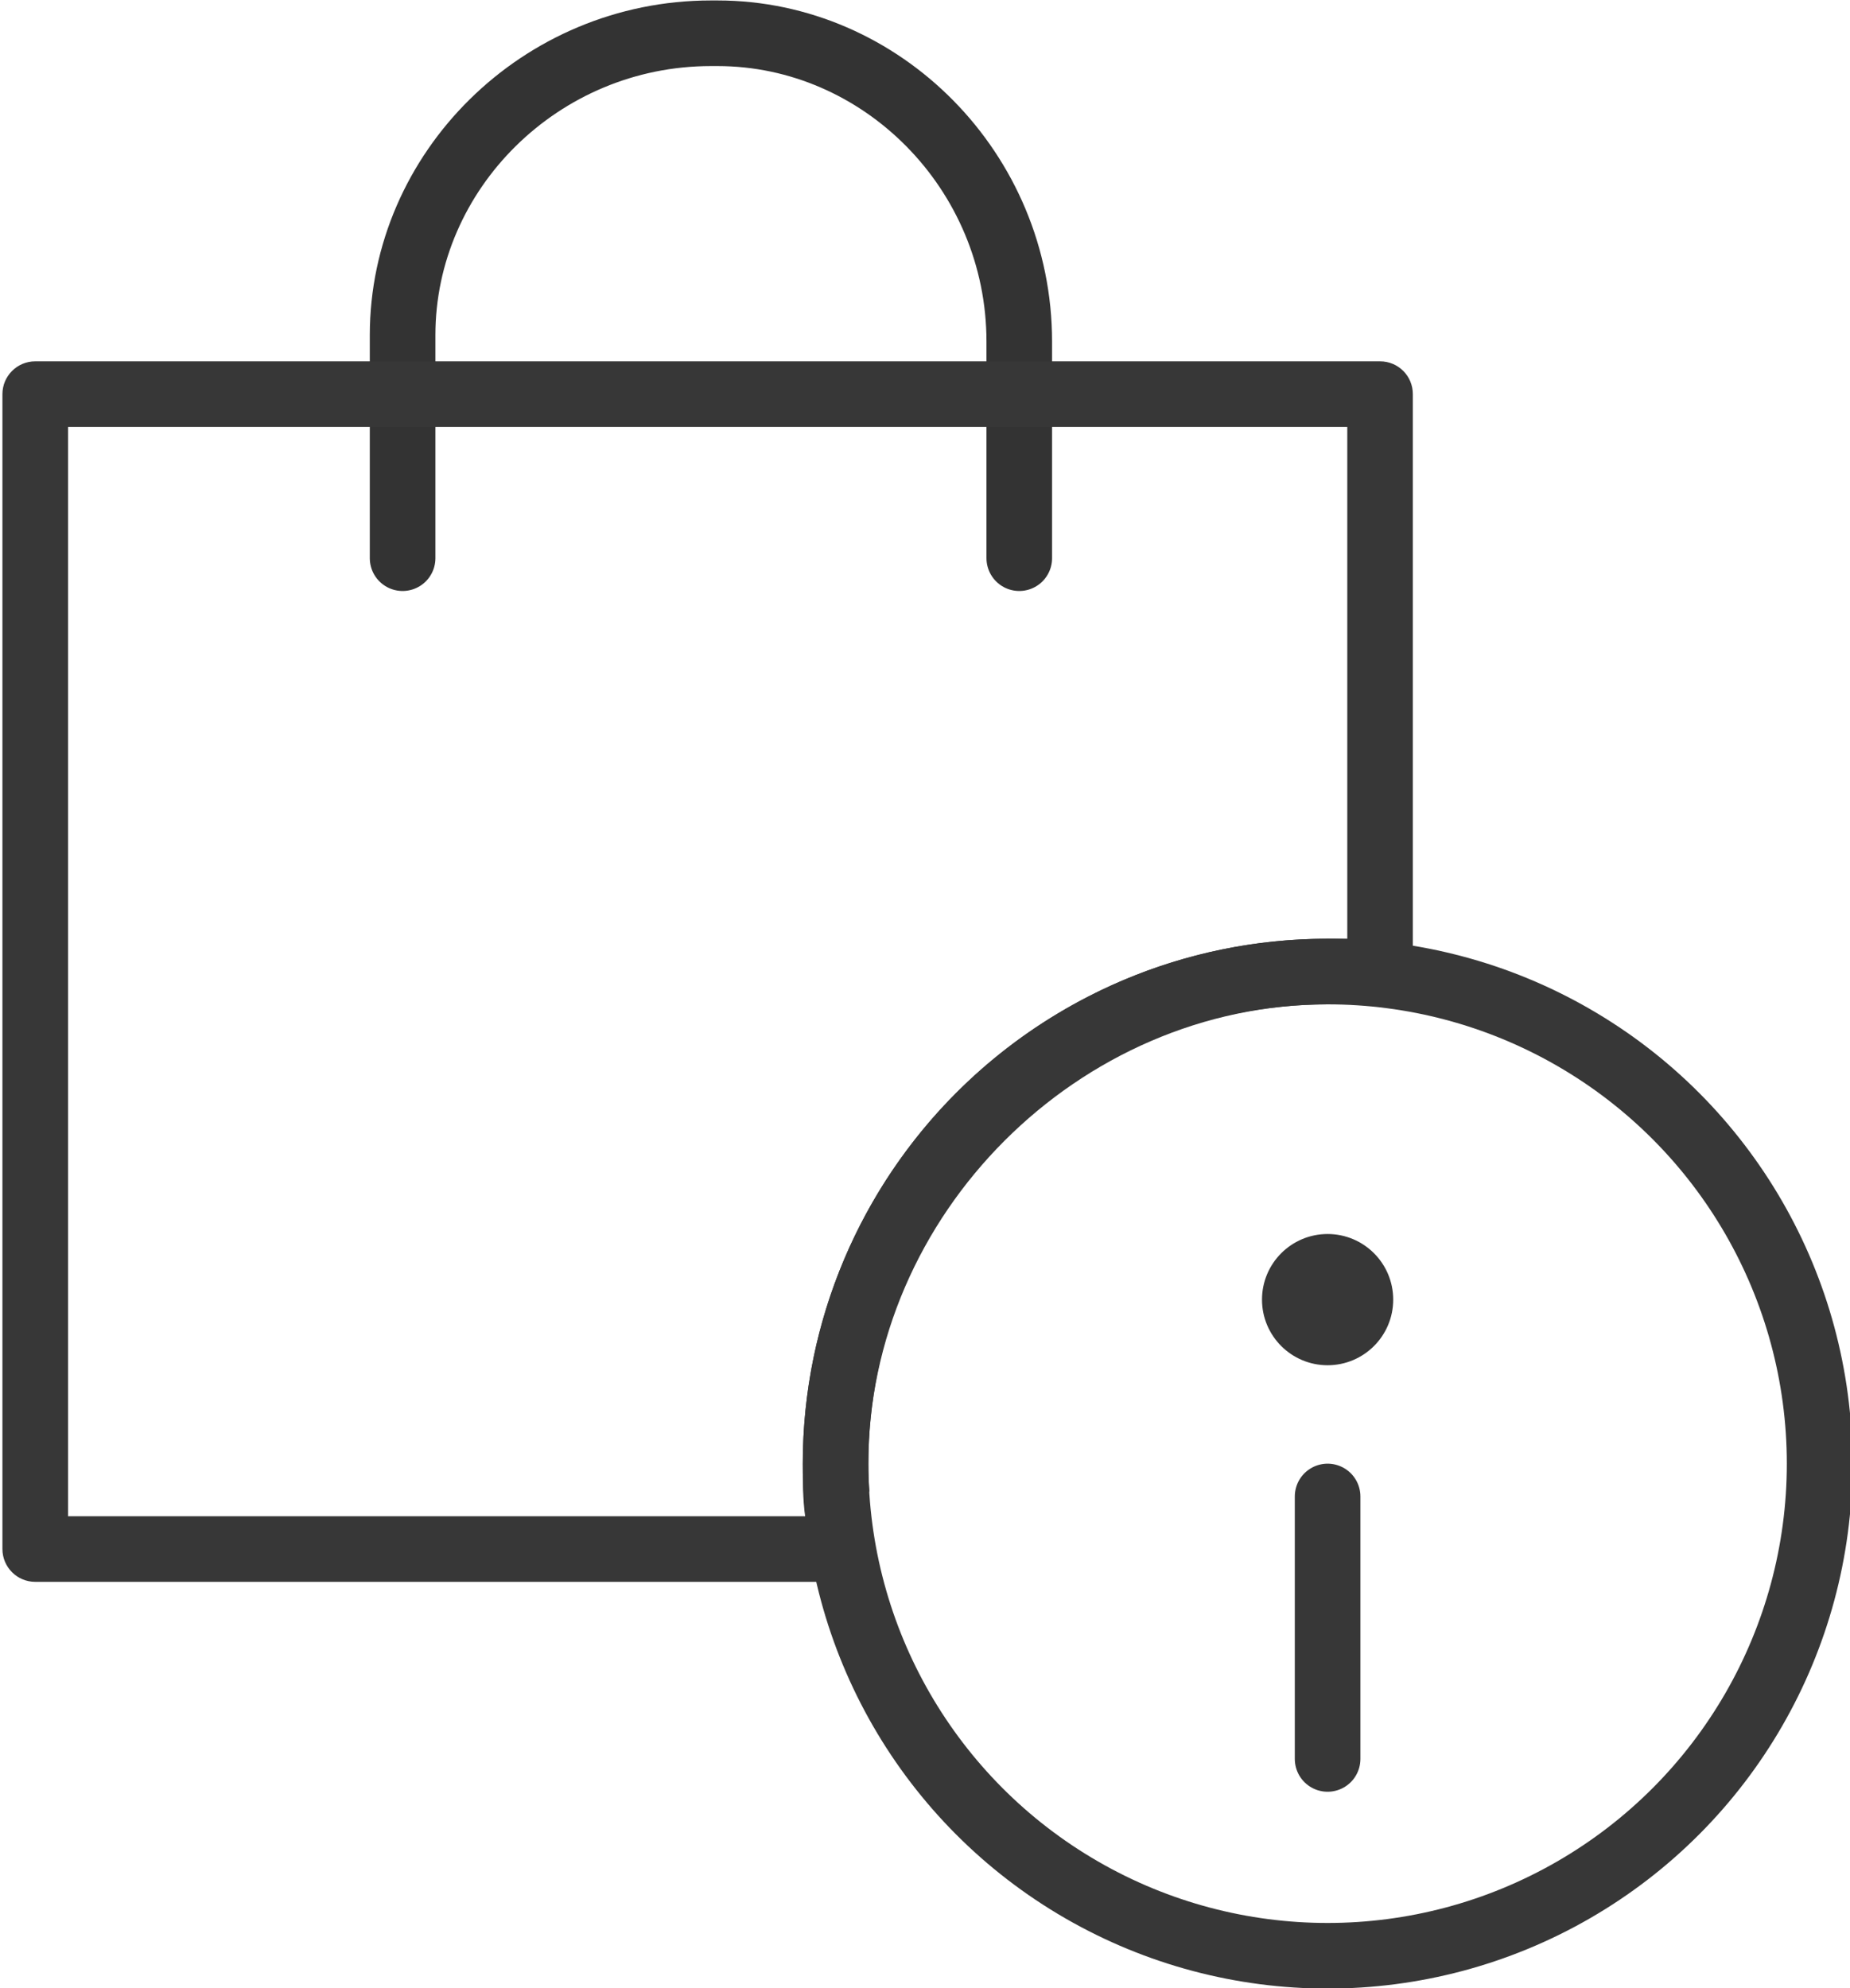 <?xml version="1.0" encoding="utf-8"?>
<!-- Generator: Adobe Illustrator 22.1.0, SVG Export Plug-In . SVG Version: 6.00 Build 0)  -->
<svg version="1.1" id="Layer_1" xmlns="http://www.w3.org/2000/svg" xmlns:xlink="http://www.w3.org/1999/xlink" x="0px" y="0px"
	 viewBox="0 0 28.2 30.3" enable-background="new 0 0 28.2 30.3" xml:space="preserve">
<path id="Path_7674" fill="none" stroke="#333333" stroke-linecap="round" stroke-linejoin="round" stroke-miterlimit="10" d="
	M15.537,8.507v-3.3c0-2.6-2.1-4.7-4.6-4.7c0,0,0,0-0.1,0l0,0c-2.6,0-4.7,2.1-4.7,4.6c0,0,0,0,0,0.1v3.3"/>
<circle id="Ellipse_1221" fill="none" stroke="#373737" stroke-linecap="round" stroke-linejoin="round" stroke-miterlimit="10" cx="20.237" cy="22.307" r="7.5"/>
<line id="Line_1323" fill="none" stroke="#373737" stroke-linecap="round" stroke-linejoin="round" stroke-miterlimit="10" x1="20.237" y1="22.807" x2="20.237" y2="26.807"/>
<g>
	<path fill="#373737" d="M21.037,5.507h-20.5c-0.276,0-0.5,0.224-0.5,0.5v17.601c0,0.276,0.224,0.5,0.5,0.5h12.4
		c0.021,0,0.039-0.013,0.06-0.016c-0.176-0.298-0.105-0.714,0.188-0.913c-0.026-0.156-0.004-0.315,0.067-0.455
		c-0.01-0.126-0.016-0.262-0.016-0.417c0-3.794,3.206-7,7-7h0.8c0.276,0,0.5-0.224,0.5-0.5v-8.8
		C21.537,5.73,21.313,5.507,21.037,5.507z M20.537,14.307h-0.3c-4.411,0-8,3.588-8,8c0,0.272,0,0.538,0.036,0.801H1.037V6.507h19.5
		V14.307z"/>
</g>
<circle id="Ellipse_1220" fill="#373737" cx="20.237" cy="19.807" r="1"/>
</svg>
